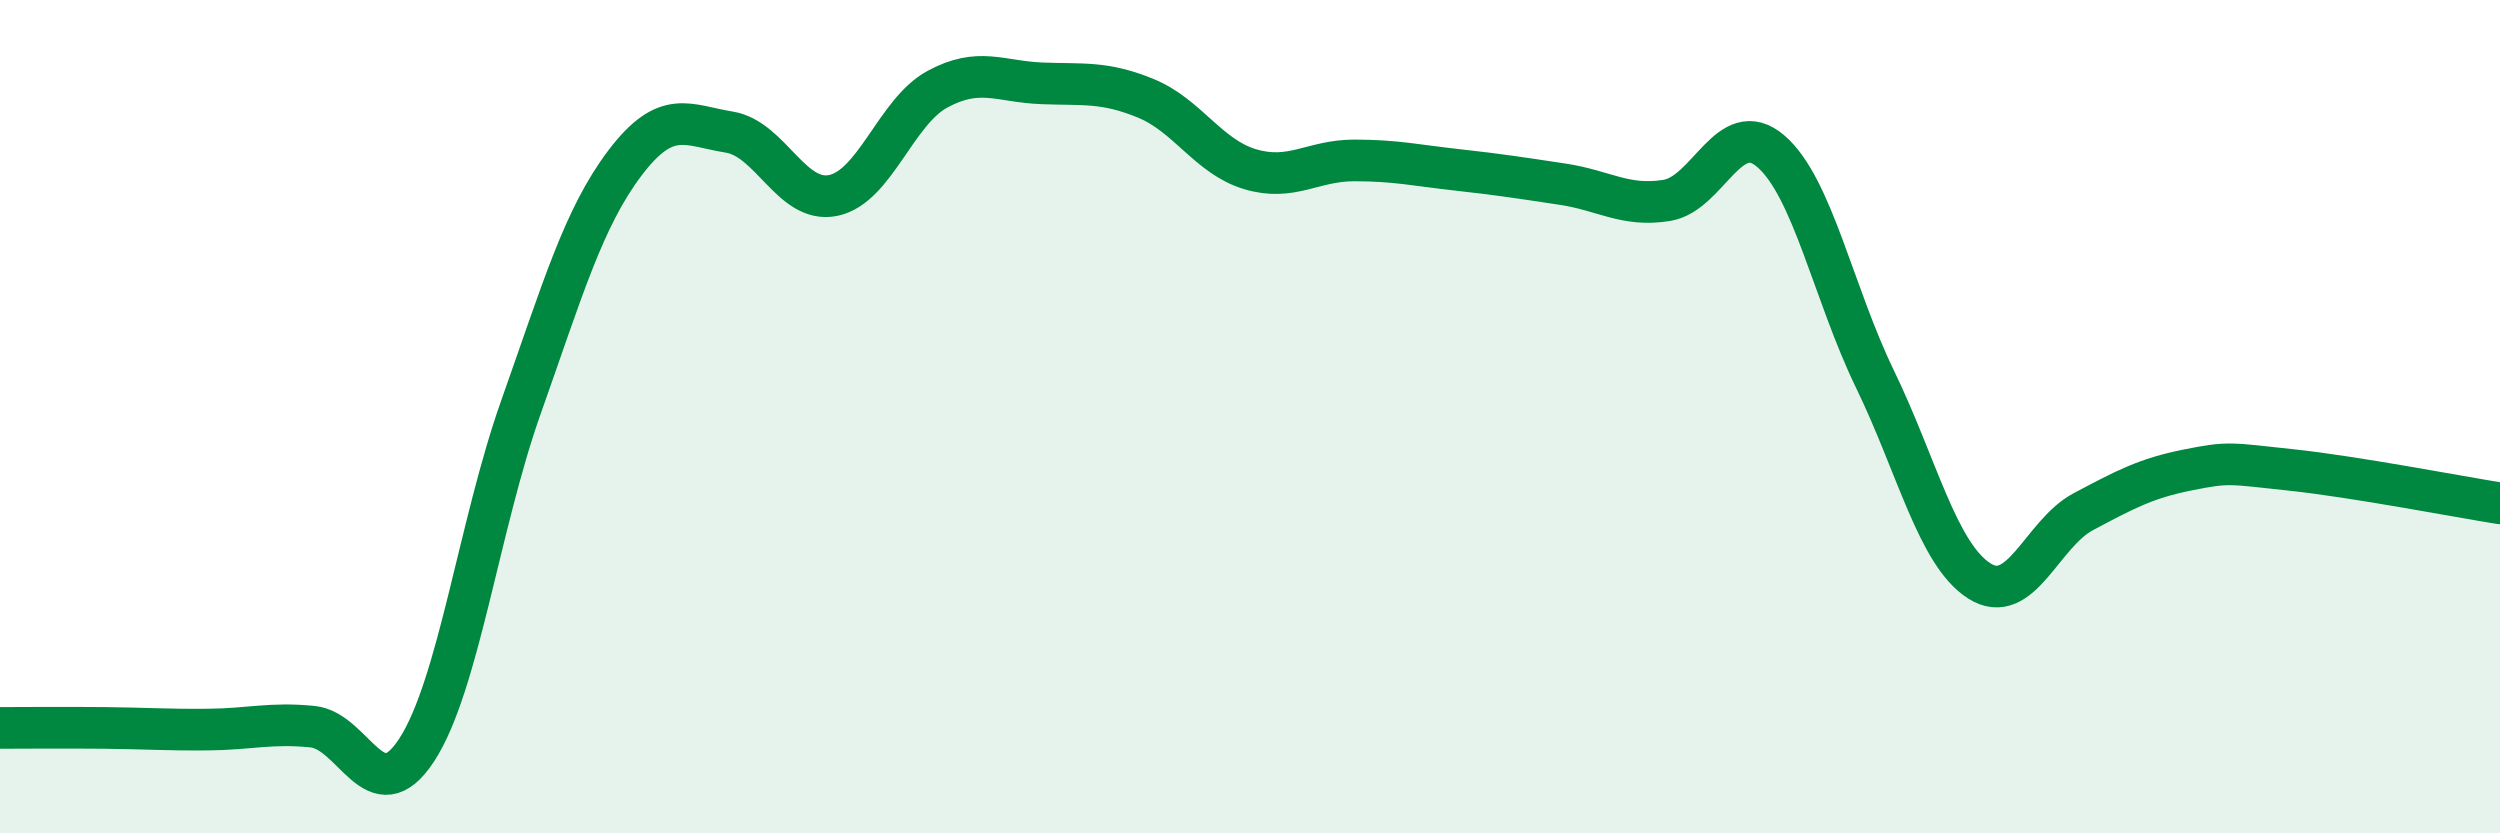 
    <svg width="60" height="20" viewBox="0 0 60 20" xmlns="http://www.w3.org/2000/svg">
      <path
        d="M 0,17.47 C 0.5,17.47 1.5,17.46 2.5,17.47 C 3.5,17.48 4,17.52 5,17.51 C 6,17.5 6.5,17.34 7.5,17.44 C 8.5,17.54 9,19.53 10,18 C 11,16.47 11.5,12.6 12.5,9.78 C 13.5,6.96 14,5.23 15,3.91 C 16,2.59 16.5,3.01 17.5,3.17 C 18.5,3.33 19,4.9 20,4.69 C 21,4.48 21.5,2.68 22.5,2.14 C 23.5,1.6 24,1.96 25,2 C 26,2.04 26.5,1.95 27.5,2.36 C 28.5,2.77 29,3.76 30,4.06 C 31,4.36 31.5,3.85 32.5,3.85 C 33.5,3.85 34,3.97 35,4.08 C 36,4.19 36.5,4.27 37.5,4.42 C 38.5,4.57 39,4.97 40,4.81 C 41,4.65 41.5,2.77 42.5,3.63 C 43.5,4.49 44,7.04 45,9.1 C 46,11.16 46.5,13.3 47.5,13.94 C 48.5,14.58 49,12.81 50,12.28 C 51,11.75 51.5,11.48 52.5,11.28 C 53.5,11.08 53.5,11.12 55,11.28 C 56.5,11.44 59,11.92 60,12.08L60 20L0 20Z"
        fill="#008740"
        opacity="0.1"
        stroke-linecap="round"
        stroke-linejoin="round"
      />
      <path
        d="M 0,17.47 C 0.5,17.47 1.5,17.46 2.5,17.47 C 3.5,17.48 4,17.52 5,17.51 C 6,17.5 6.5,17.34 7.5,17.44 C 8.5,17.54 9,19.53 10,18 C 11,16.47 11.5,12.6 12.5,9.78 C 13.5,6.96 14,5.23 15,3.91 C 16,2.59 16.5,3.01 17.5,3.17 C 18.5,3.33 19,4.9 20,4.69 C 21,4.48 21.5,2.68 22.5,2.14 C 23.5,1.6 24,1.96 25,2 C 26,2.04 26.5,1.95 27.5,2.36 C 28.5,2.77 29,3.76 30,4.06 C 31,4.36 31.5,3.85 32.5,3.85 C 33.5,3.85 34,3.97 35,4.08 C 36,4.19 36.5,4.27 37.5,4.42 C 38.5,4.57 39,4.97 40,4.81 C 41,4.65 41.5,2.77 42.5,3.63 C 43.5,4.49 44,7.04 45,9.1 C 46,11.16 46.5,13.3 47.5,13.94 C 48.5,14.58 49,12.81 50,12.28 C 51,11.75 51.5,11.48 52.5,11.28 C 53.5,11.08 53.5,11.12 55,11.28 C 56.5,11.44 59,11.92 60,12.08"
        stroke="#008740"
        stroke-width="1"
        fill="none"
        stroke-linecap="round"
        stroke-linejoin="round"
      />
    </svg>
  